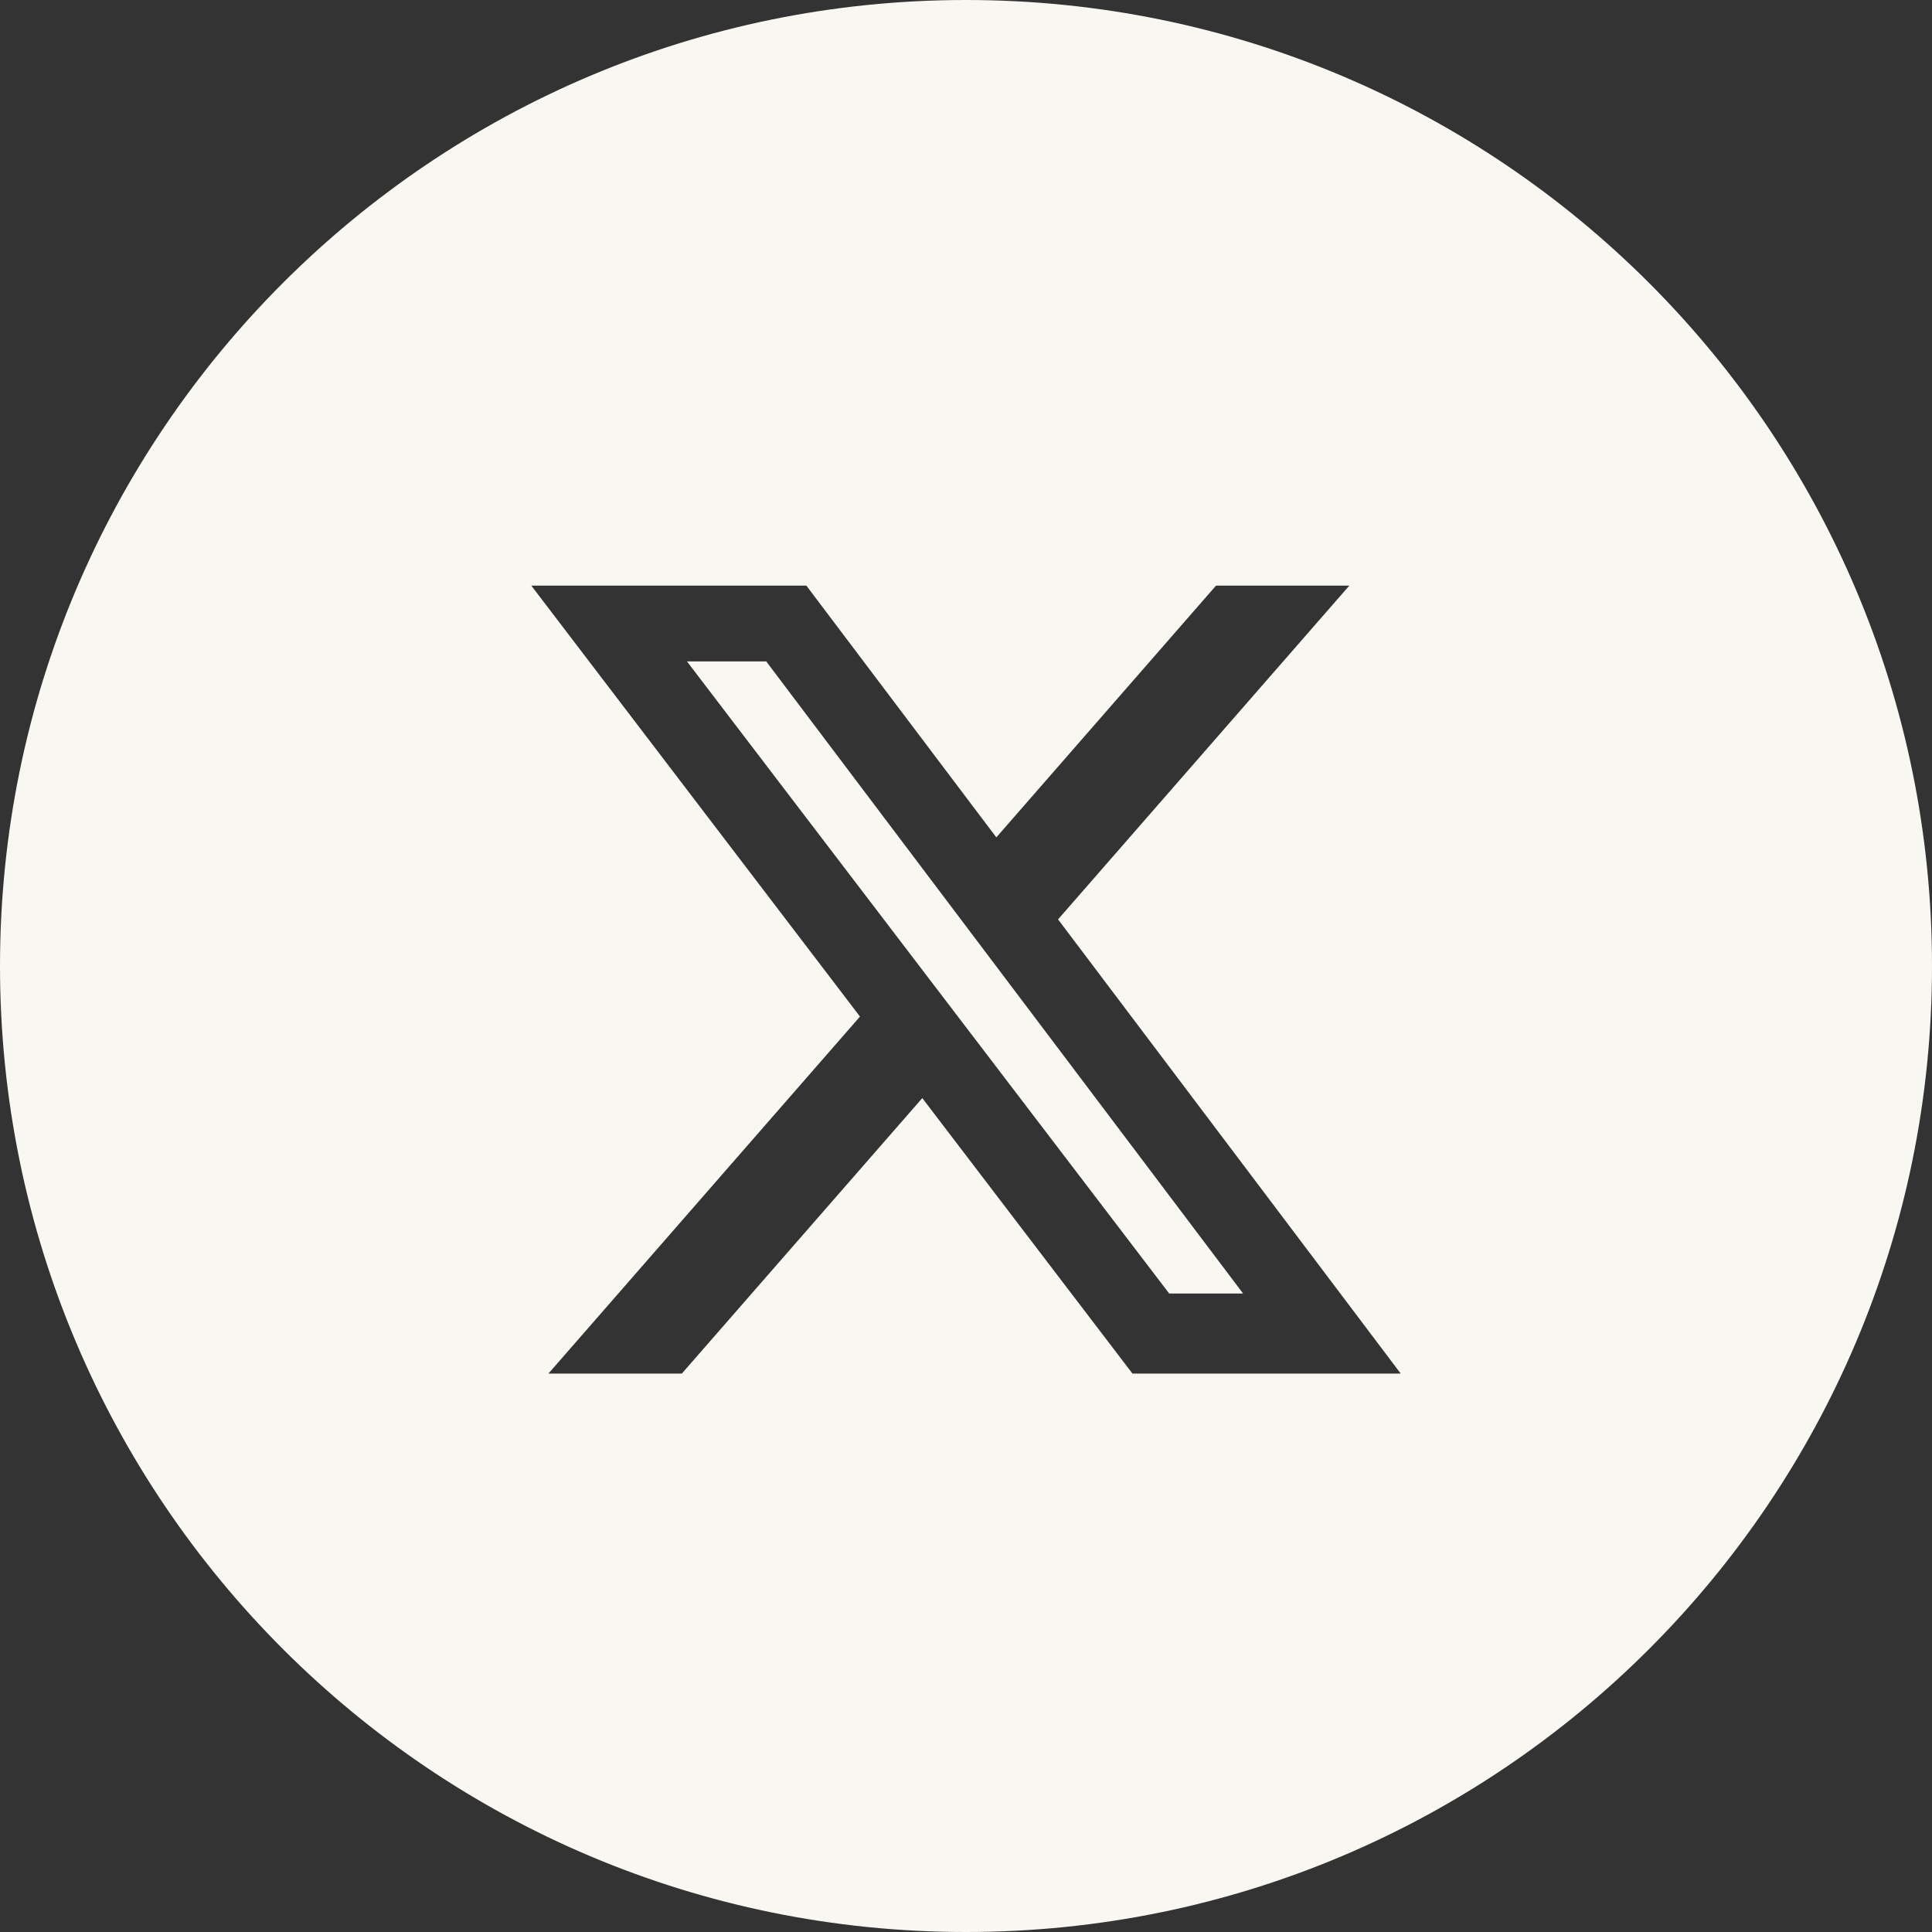 <svg width="40" height="40" viewBox="0 0 40 40" fill="none" xmlns="http://www.w3.org/2000/svg">
<rect x="0" y="0" width="40" height="40" fill="#333333" stroke="none"/>
<path fill-rule="evenodd" clip-rule="evenodd" d="M20 40C31.046 40 40 31.046 40 20C40 8.954 31.046 0 20 0C8.954 0 0 8.954 0 20C0 31.046 8.954 40 20 40ZM27.936 12.125H25.176L20.628 17.337L16.695 12.125H11L17.805 21.047L11.355 28.438H14.117L19.095 22.735L23.446 28.438H29L21.906 19.035L27.936 12.125ZM25.737 26.781H24.207L14.223 13.694H15.864L25.737 26.781Z" fill="#F9F7F1"/>
</svg>
